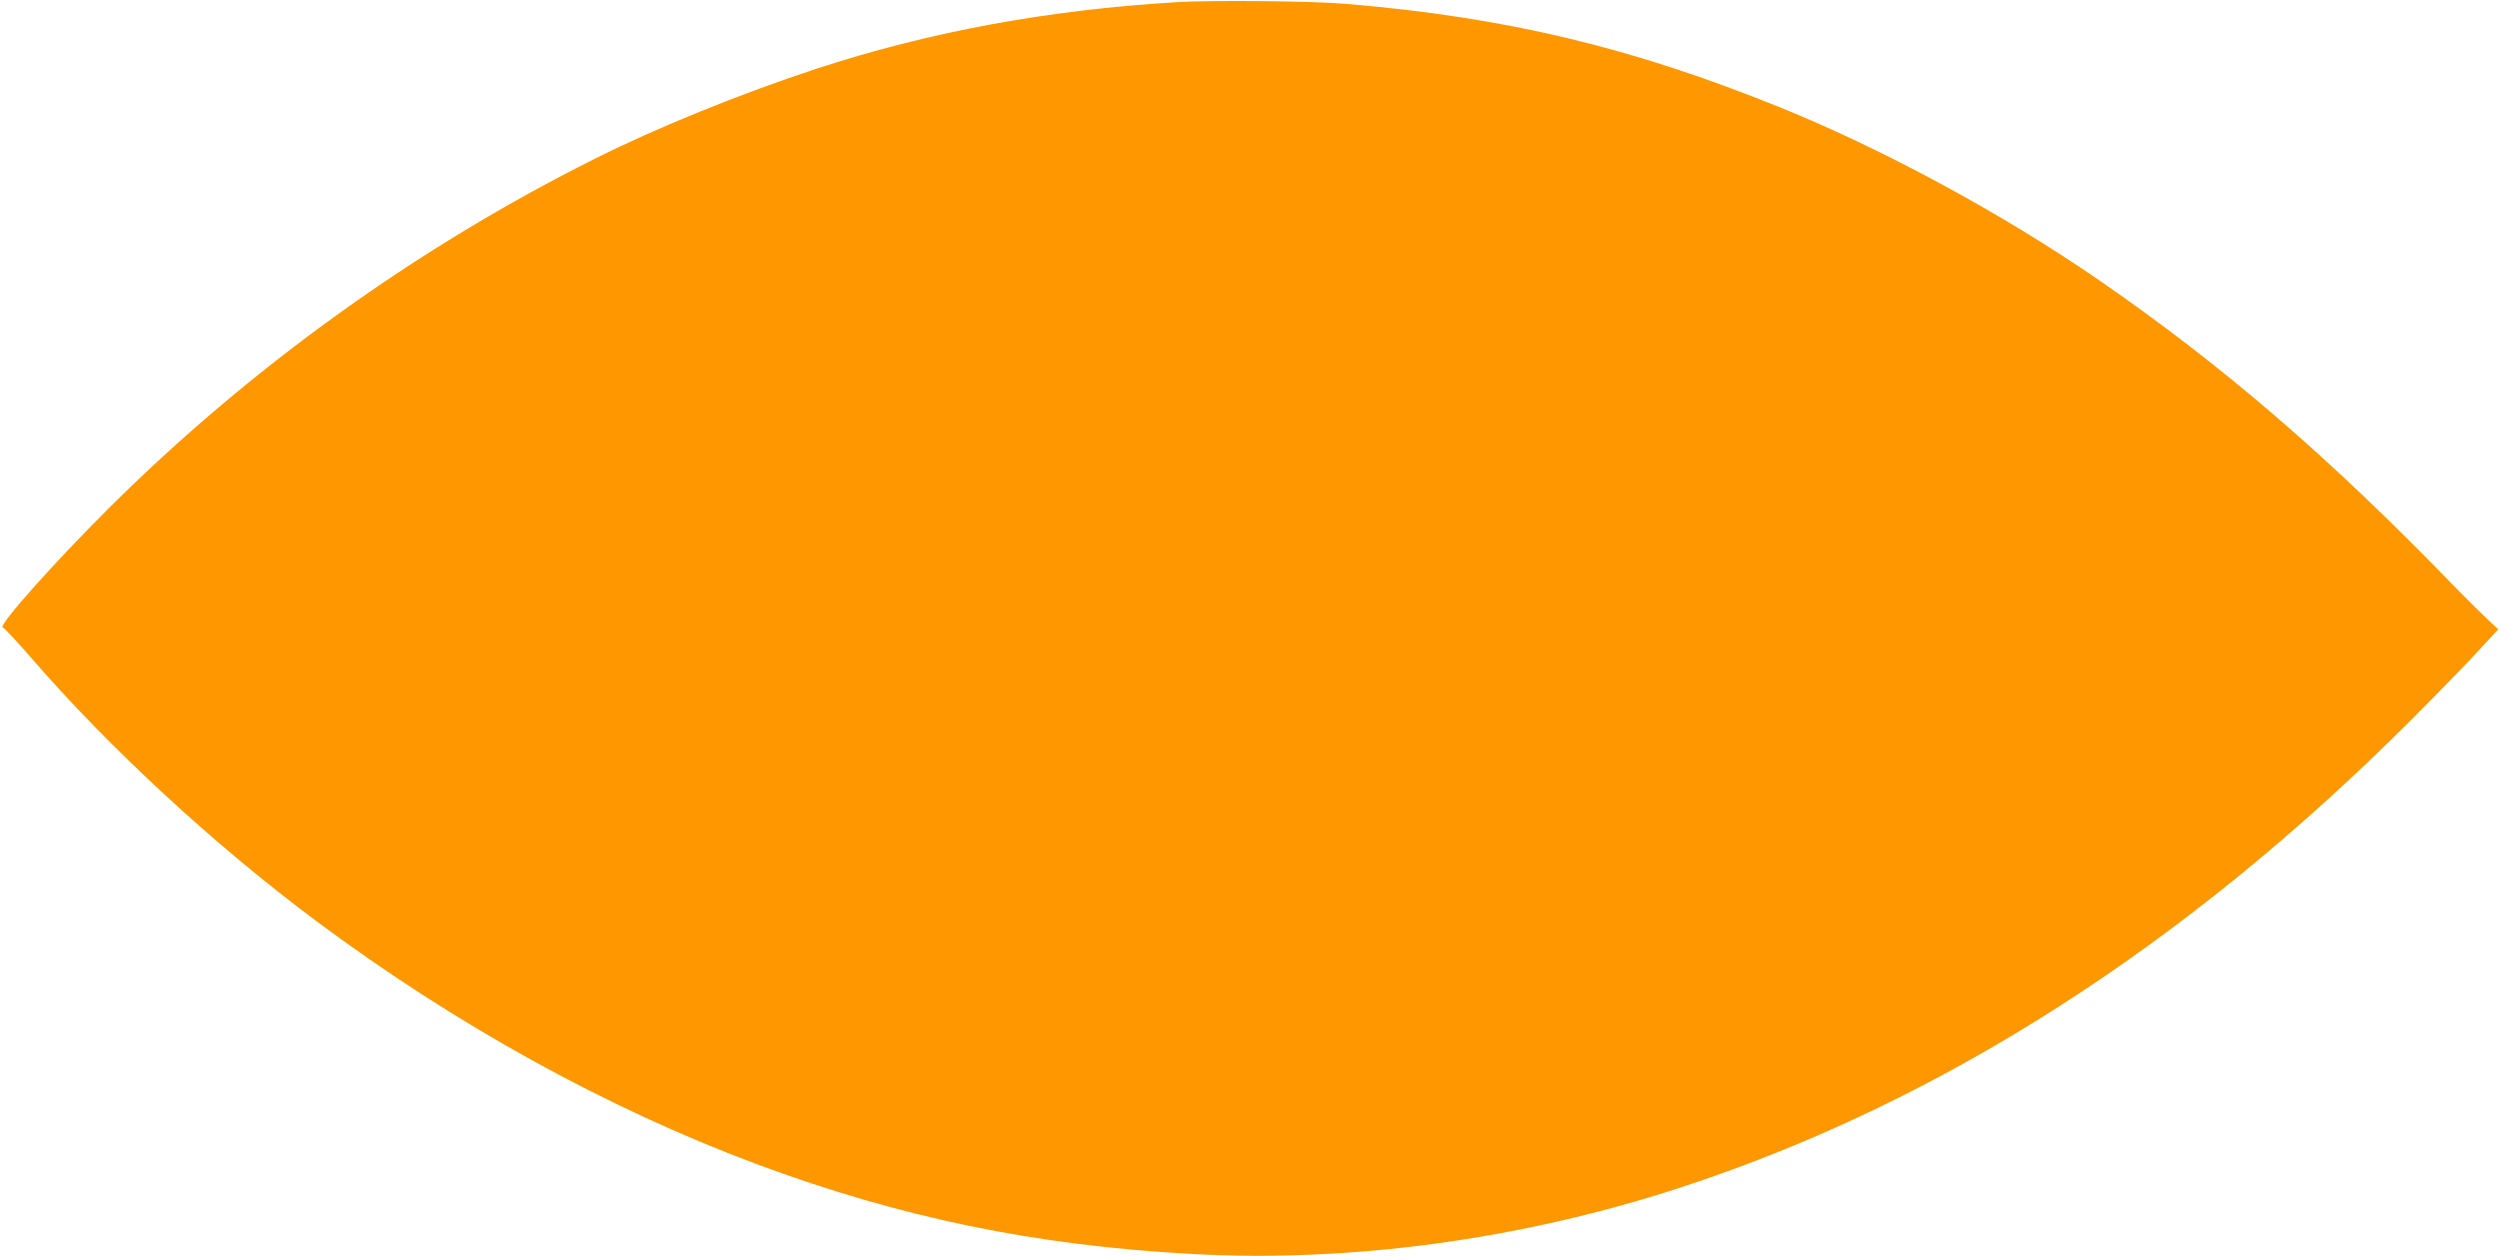 <?xml version="1.0" standalone="no"?>
<!DOCTYPE svg PUBLIC "-//W3C//DTD SVG 20010904//EN"
 "http://www.w3.org/TR/2001/REC-SVG-20010904/DTD/svg10.dtd">
<svg version="1.0" xmlns="http://www.w3.org/2000/svg"
 width="1280pt" height="643pt" viewBox="0 0 1280 643"
 preserveAspectRatio="xMidYMid meet">
<g transform="translate(0,643) scale(0.1,-0.1)"
fill="#ff9800" stroke="none">
<path d="M6025 6419 c-665 -40 -1271 -153 -1845 -341 -389 -128 -816 -301
-1133 -460 -914 -457 -1768 -1071 -2493 -1793 -280 -279 -566 -600 -540 -607
7 -2 71 -70 143 -153 406 -469 943 -964 1468 -1355 710 -528 1484 -955 2251
-1241 735 -273 1420 -415 2224 -459 815 -45 1683 73 2495 337 1337 435 2590
1236 3750 2397 138 138 295 299 348 358 l98 106 -58 54 c-31 29 -109 107 -173
172 -636 657 -1180 1125 -1815 1563 -494 340 -1102 669 -1633 884 -759 307
-1400 460 -2217 529 -170 15 -692 20 -870 9z"/>
</g>
</svg>
